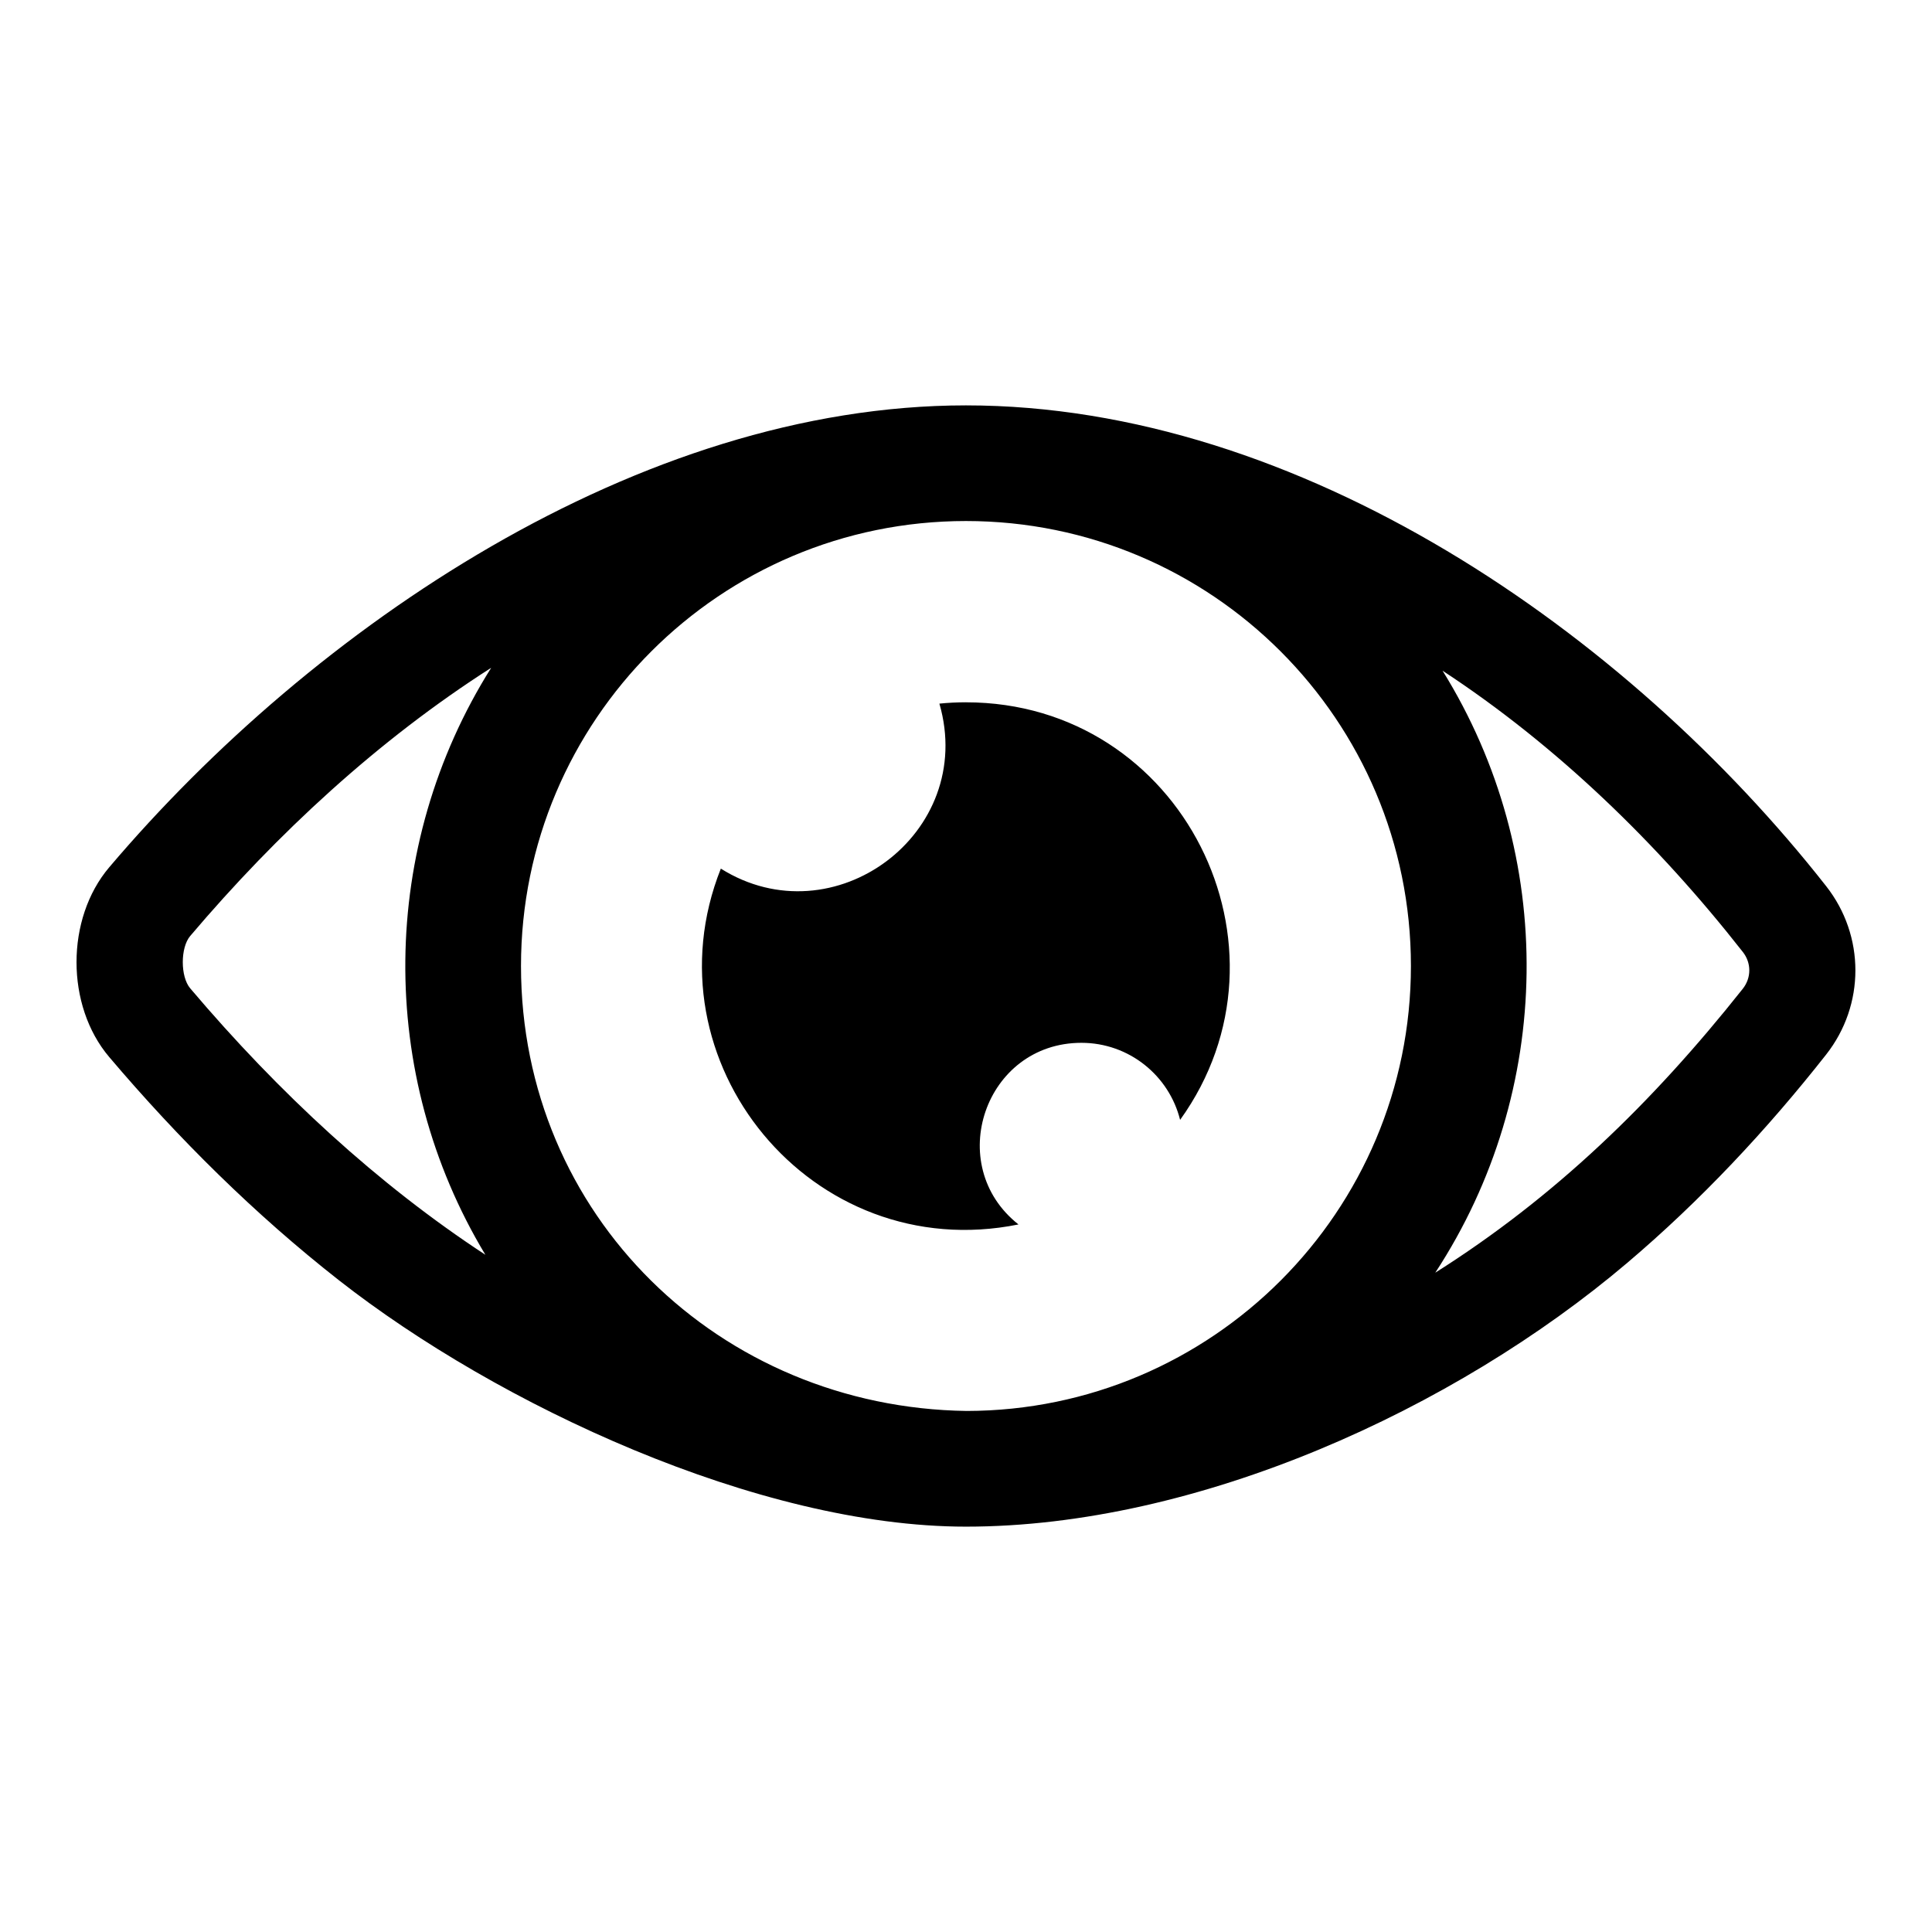 <?xml version="1.0" encoding="UTF-8"?>
<!-- Uploaded to: SVG Repo, www.svgrepo.com, Generator: SVG Repo Mixer Tools -->
<svg fill="#000000" width="800px" height="800px" version="1.1" viewBox="144 144 512 512" xmlns="http://www.w3.org/2000/svg">
 <path d="m172.94 373.85c53.984-63.633 140.43-122.42 227.05-122.42 88.523 0 175.25 60.27 227.97 127.42 10.324 13.152 10.324 31.48-0.016 44.625-15.738 20.004-33.258 38.695-52.676 55.172-45.84 38.895-113.93 69.93-175.28 69.93-55.008 0-124.15-32.363-166.16-65.289-22.312-17.488-42.566-37.566-60.891-59.172-11.543-13.609-11.543-36.656 0-50.262zm227.05-43.73c57.254 0 89.641 64.973 56.75 110.66-2.922-11.73-13.52-20.422-26.156-20.422-25.578 0-36.613 32.414-16.676 48.133-54.766 11.078-99.18-43.238-78.879-94.297 29.863 18.742 67.863-9.367 57.922-43.727 2.312-0.23 4.664-0.352 7.039-0.352zm126.3-8.383c30.41 48.969 29.625 111.37-1.926 159.54 31.52-19.914 57.359-44.816 81.461-75.203 2.344-2.922 2.344-6.926 0-9.848-22.535-28.727-49.262-54.637-79.539-74.488zm-253.66 154.79c-28.852-47.91-28.227-108.27 1.539-155.55-29.887 19.102-56.668 43.848-79.77 71.078-2.613 3.086-2.613 10.766 0 13.855 23.566 27.812 49.801 51.984 78.23 70.621zm127.36-194.45c65.125 0 117.92 52.797 117.92 117.92 0 65.062-52.695 117.82-117.73 117.92-65.477-0.91-118.11-51.816-118.11-117.92 0-65.125 52.797-117.92 117.92-117.92z" fill-rule="evenodd"/>
</svg>